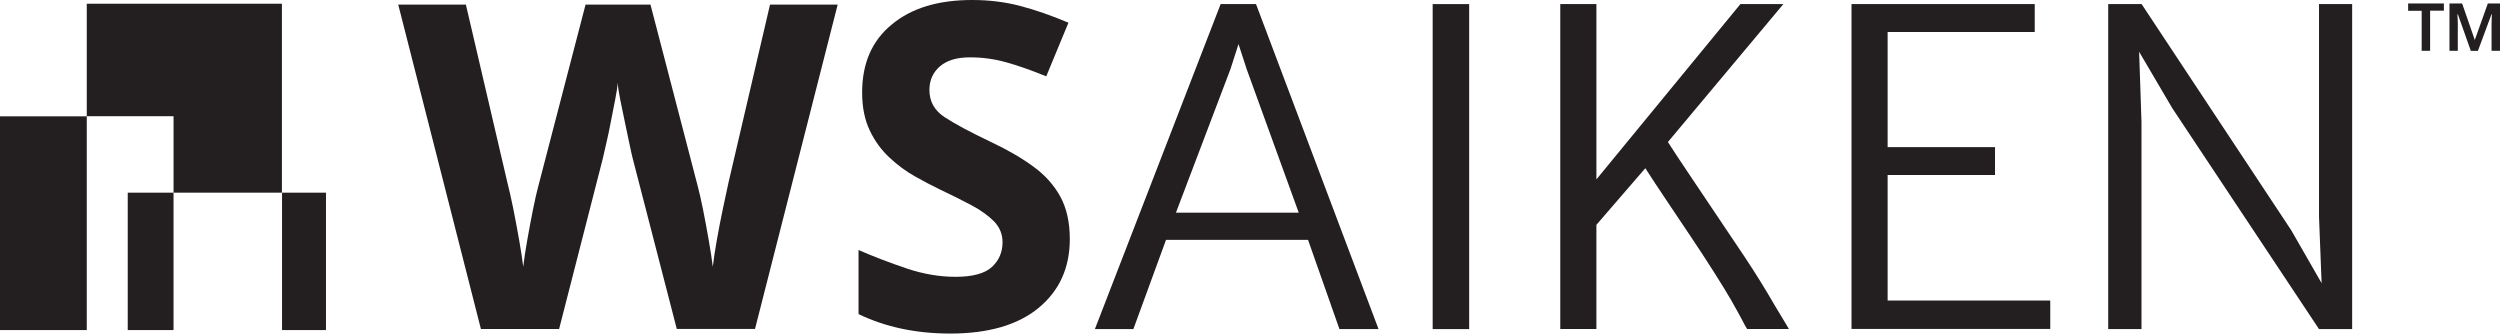 <?xml version="1.0" encoding="UTF-8"?> <svg xmlns="http://www.w3.org/2000/svg" id="FINAL_WEB_OUTPUT" data-name="FINAL WEB OUTPUT" viewBox="0 0 201.39 26.87"><defs><style> .cls-1 { fill: #231f20; stroke-width: 0px; } </style></defs><g id="Web_Header_Logo_-_black" data-name="Web Header Logo - black"><path class="cls-1" d="m10.29,15.52h3.69s0,11.07,0,11.07h-3.69s0-11.07,0-11.07ZM0,26.59h6.99s0-17.22,0-17.22H0s0,17.22,0,17.22Zm22.72-11.07v11.07h3.54v-11.07h-3.54ZM6.99.28v9.08h6.99s0,6.16,0,6.16h8.73s0-15.22,0-15.22H6.99Z"></path><g><path class="cls-1" d="m67.48.37l-6.66,26.13h-6.3l-3.55-13.73c-.07-.27-.16-.67-.27-1.21-.11-.54-.23-1.12-.37-1.76-.13-.63-.26-1.23-.37-1.79-.11-.56-.18-1.01-.2-1.35-.02.34-.09.79-.2,1.35-.11.56-.23,1.15-.35,1.78s-.24,1.21-.37,1.76c-.12.55-.22.97-.29,1.26l-3.51,13.69h-6.3L32.08.37h5.45l3.33,14.28c.15.56.3,1.27.48,2.12.17.85.33,1.71.48,2.56s.26,1.57.33,2.16c.07-.61.18-1.34.33-2.18s.3-1.66.46-2.45c.16-.79.3-1.41.42-1.85L47.17.37h5.23l3.81,14.64c.12.44.26,1.06.42,1.85.16.79.31,1.62.46,2.47s.26,1.57.33,2.16c.07-.61.18-1.34.33-2.18s.31-1.68.49-2.53c.18-.84.34-1.56.46-2.14L62.03.37h5.45Z"></path><path class="cls-1" d="m86.18,19.25c0,2.32-.84,4.17-2.51,5.55-1.67,1.38-4.05,2.07-7.12,2.07-2.76,0-5.22-.52-7.39-1.57v-5.16c1.24.54,2.53,1.03,3.86,1.48,1.33.45,2.65.68,3.97.68s2.34-.26,2.91-.79c.57-.52.86-1.19.86-1.99,0-.66-.23-1.22-.68-1.68-.45-.46-1.06-.9-1.81-1.3-.76-.4-1.62-.84-2.6-1.3-.61-.29-1.27-.64-1.98-1.04s-1.39-.9-2.03-1.5c-.65-.6-1.18-1.32-1.59-2.18-.41-.85-.62-1.88-.62-3.07,0-2.34.79-4.17,2.38-5.47C73.42.65,75.58,0,78.31,0,79.68,0,80.97.16,82.19.48c1.22.32,2.51.77,3.88,1.35l-1.79,4.32c-1.2-.49-2.27-.87-3.22-1.13-.95-.27-1.93-.4-2.93-.4-1.05,0-1.85.24-2.42.73-.56.49-.84,1.12-.84,1.9,0,.93.41,1.66,1.24,2.2.83.54,2.06,1.2,3.7,1.98,1.34.63,2.48,1.29,3.42,1.98.94.68,1.67,1.49,2.18,2.42.51.93.77,2.07.77,3.44Z"></path><path class="cls-1" d="m98.33.33h2.85l9.87,26.18h-3.15l-2.53-7.19h-11.44l-2.63,7.19h-3.1L98.33.33Zm6.29,16.8l-4.2-11.58-.65-2-.65,2.02-4.39,11.56h9.89Z"></path><path class="cls-1" d="m115.41.33h2.94v26.18h-2.94V.33Z"></path><path class="cls-1" d="m125.69.33h2.91v14.12L140.2.33h3.46l-9.3,11.11c.37.58,1.01,1.56,1.93,2.92,1.99,2.96,3.42,5.08,4.27,6.36.85,1.28,1.65,2.57,2.4,3.87l1.15,1.91h-3.37c-.07-.1-.13-.22-.2-.34-.06-.12-.13-.26-.21-.4s-.17-.32-.28-.52-.3-.55-.6-1.07-.75-1.26-1.36-2.22c-.61-.96-1.24-1.93-1.9-2.91-.66-.99-1.31-1.95-1.95-2.91s-1.21-1.81-1.7-2.58l-3.94,4.56v8.39h-2.91V.33Z"></path><path class="cls-1" d="m149.15.33h14.76v2.25h-11.85v9.27h8.65v2.25h-8.65v10.11h13.1v2.29h-16.01V.33Z"></path><path class="cls-1" d="m169.82.33h2.7l12.06,18.23,2.44,4.25-.21-5.35V.33h2.67v26.18h-2.67l-11.81-17.78-2.68-4.56.19,5.66v16.68h-2.68V.33Z"></path></g><path class="cls-1" d="m195.08,4.1V.87h-1.09V.28h2.88v.58h-1.11v3.23h-.68Zm2.24,0V.28h1.02l1.02,2.94,1.05-2.94h.99v3.81h-.69V1.88c0-.06,0-.17.01-.34,0-.17.01-.3.02-.38h-.04l-1.09,2.94h-.57l-1.04-2.94h-.04c0,.12.01.25.02.39,0,.14.01.24.01.28v2.26h-.65Z"></path></g></svg> 